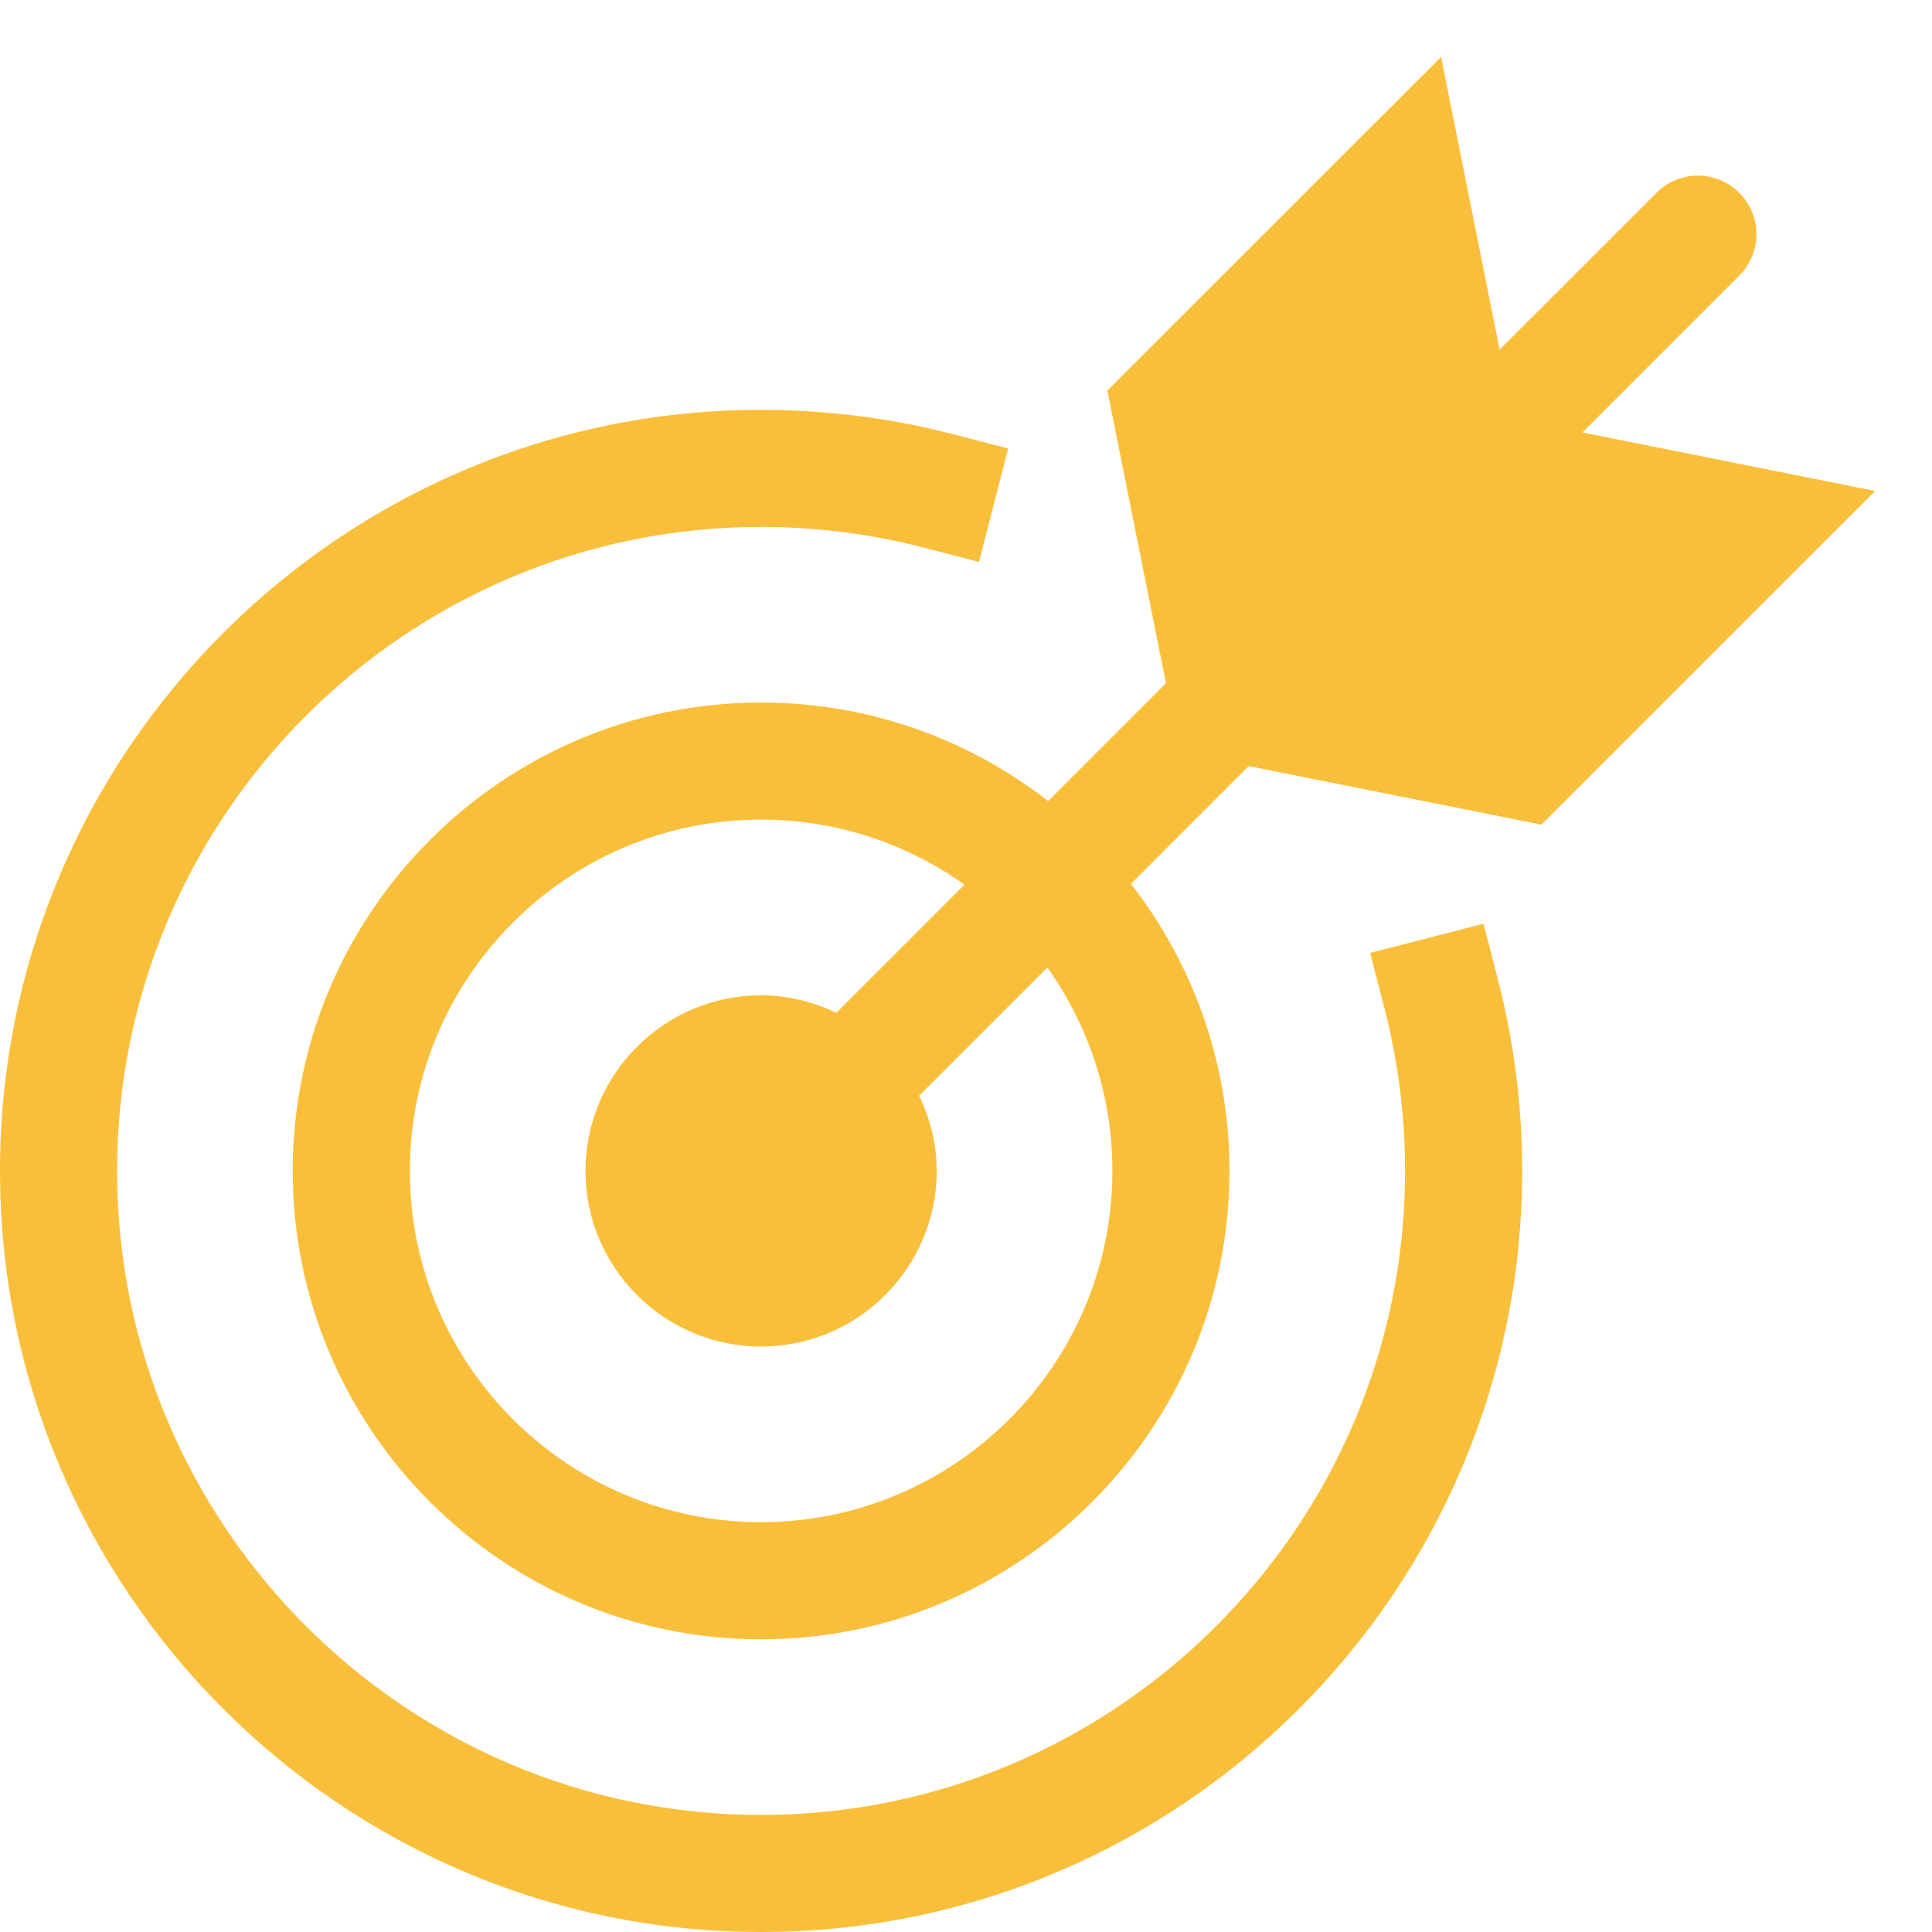 <svg xmlns="http://www.w3.org/2000/svg" width="30" height="30" viewBox="0 0 30 30">
  <path fill="#FABF3A" fill-rule="evenodd" d="M16.276,12.439 L18.105,10.61 L17.195,6.065 L22.377,0.884 L23.286,5.429 L25.722,2.994 C26.077,2.638 26.652,2.638 27.007,2.994 C27.363,3.349 27.363,3.924 27.007,4.279 L24.572,6.715 L29.117,7.624 L23.935,12.805 L19.389,11.896 L17.561,13.724 C18.52,14.956 19.091,16.504 19.091,18.182 C19.091,22.192 15.828,25.455 11.818,25.455 C7.808,25.455 4.545,22.192 4.545,18.182 C4.545,14.172 7.808,10.909 11.818,10.909 C13.496,10.909 15.044,11.48 16.276,12.439 Z M14.977,13.737 C14.085,13.102 12.995,12.727 11.818,12.727 C8.81,12.727 6.364,15.174 6.364,18.182 C6.364,21.19 8.81,23.636 11.818,23.636 C14.826,23.636 17.273,21.19 17.273,18.182 C17.273,17.005 16.898,15.915 16.263,15.023 L14.272,17.014 C14.443,17.369 14.545,17.762 14.545,18.182 C14.545,19.685 13.322,20.909 11.818,20.909 C10.315,20.909 9.091,19.685 9.091,18.182 C9.091,16.678 10.315,15.455 11.818,15.455 C12.238,15.455 12.631,15.557 12.987,15.727 L14.977,13.737 Z M11.818,30 C5.302,30 1.65201186e-13,24.698 1.65201186e-13,18.182 C1.65201186e-13,11.665 5.302,6.364 11.818,6.364 C12.818,6.364 13.813,6.489 14.775,6.736 L15.655,6.964 L15.202,8.725 L14.322,8.498 C13.508,8.288 12.665,8.182 11.818,8.182 C6.305,8.182 1.818,12.668 1.818,18.182 C1.818,23.695 6.305,28.182 11.818,28.182 C17.332,28.182 21.818,23.695 21.818,18.182 C21.818,17.334 21.712,16.492 21.503,15.677 L21.275,14.797 L23.036,14.344 L23.263,15.225 C23.511,16.186 23.636,17.181 23.636,18.182 C23.636,24.698 18.335,30 11.818,30 Z M12.432,18.844 C12.351,18.919 12.263,18.981 12.166,19.02 C12.265,18.978 12.354,18.916 12.432,18.844 Z M11.154,17.572 C11.083,17.649 11.02,17.735 10.979,17.834 C11.019,17.739 11.08,17.652 11.154,17.572 Z M11.154,18.792 C11.08,18.712 11.019,18.625 10.979,18.53 C11.021,18.628 11.083,18.715 11.154,18.792 Z M11.205,18.844 C11.283,18.916 11.371,18.979 11.47,19.02 C11.374,18.98 11.285,18.918 11.205,18.844 Z"/>
</svg>
